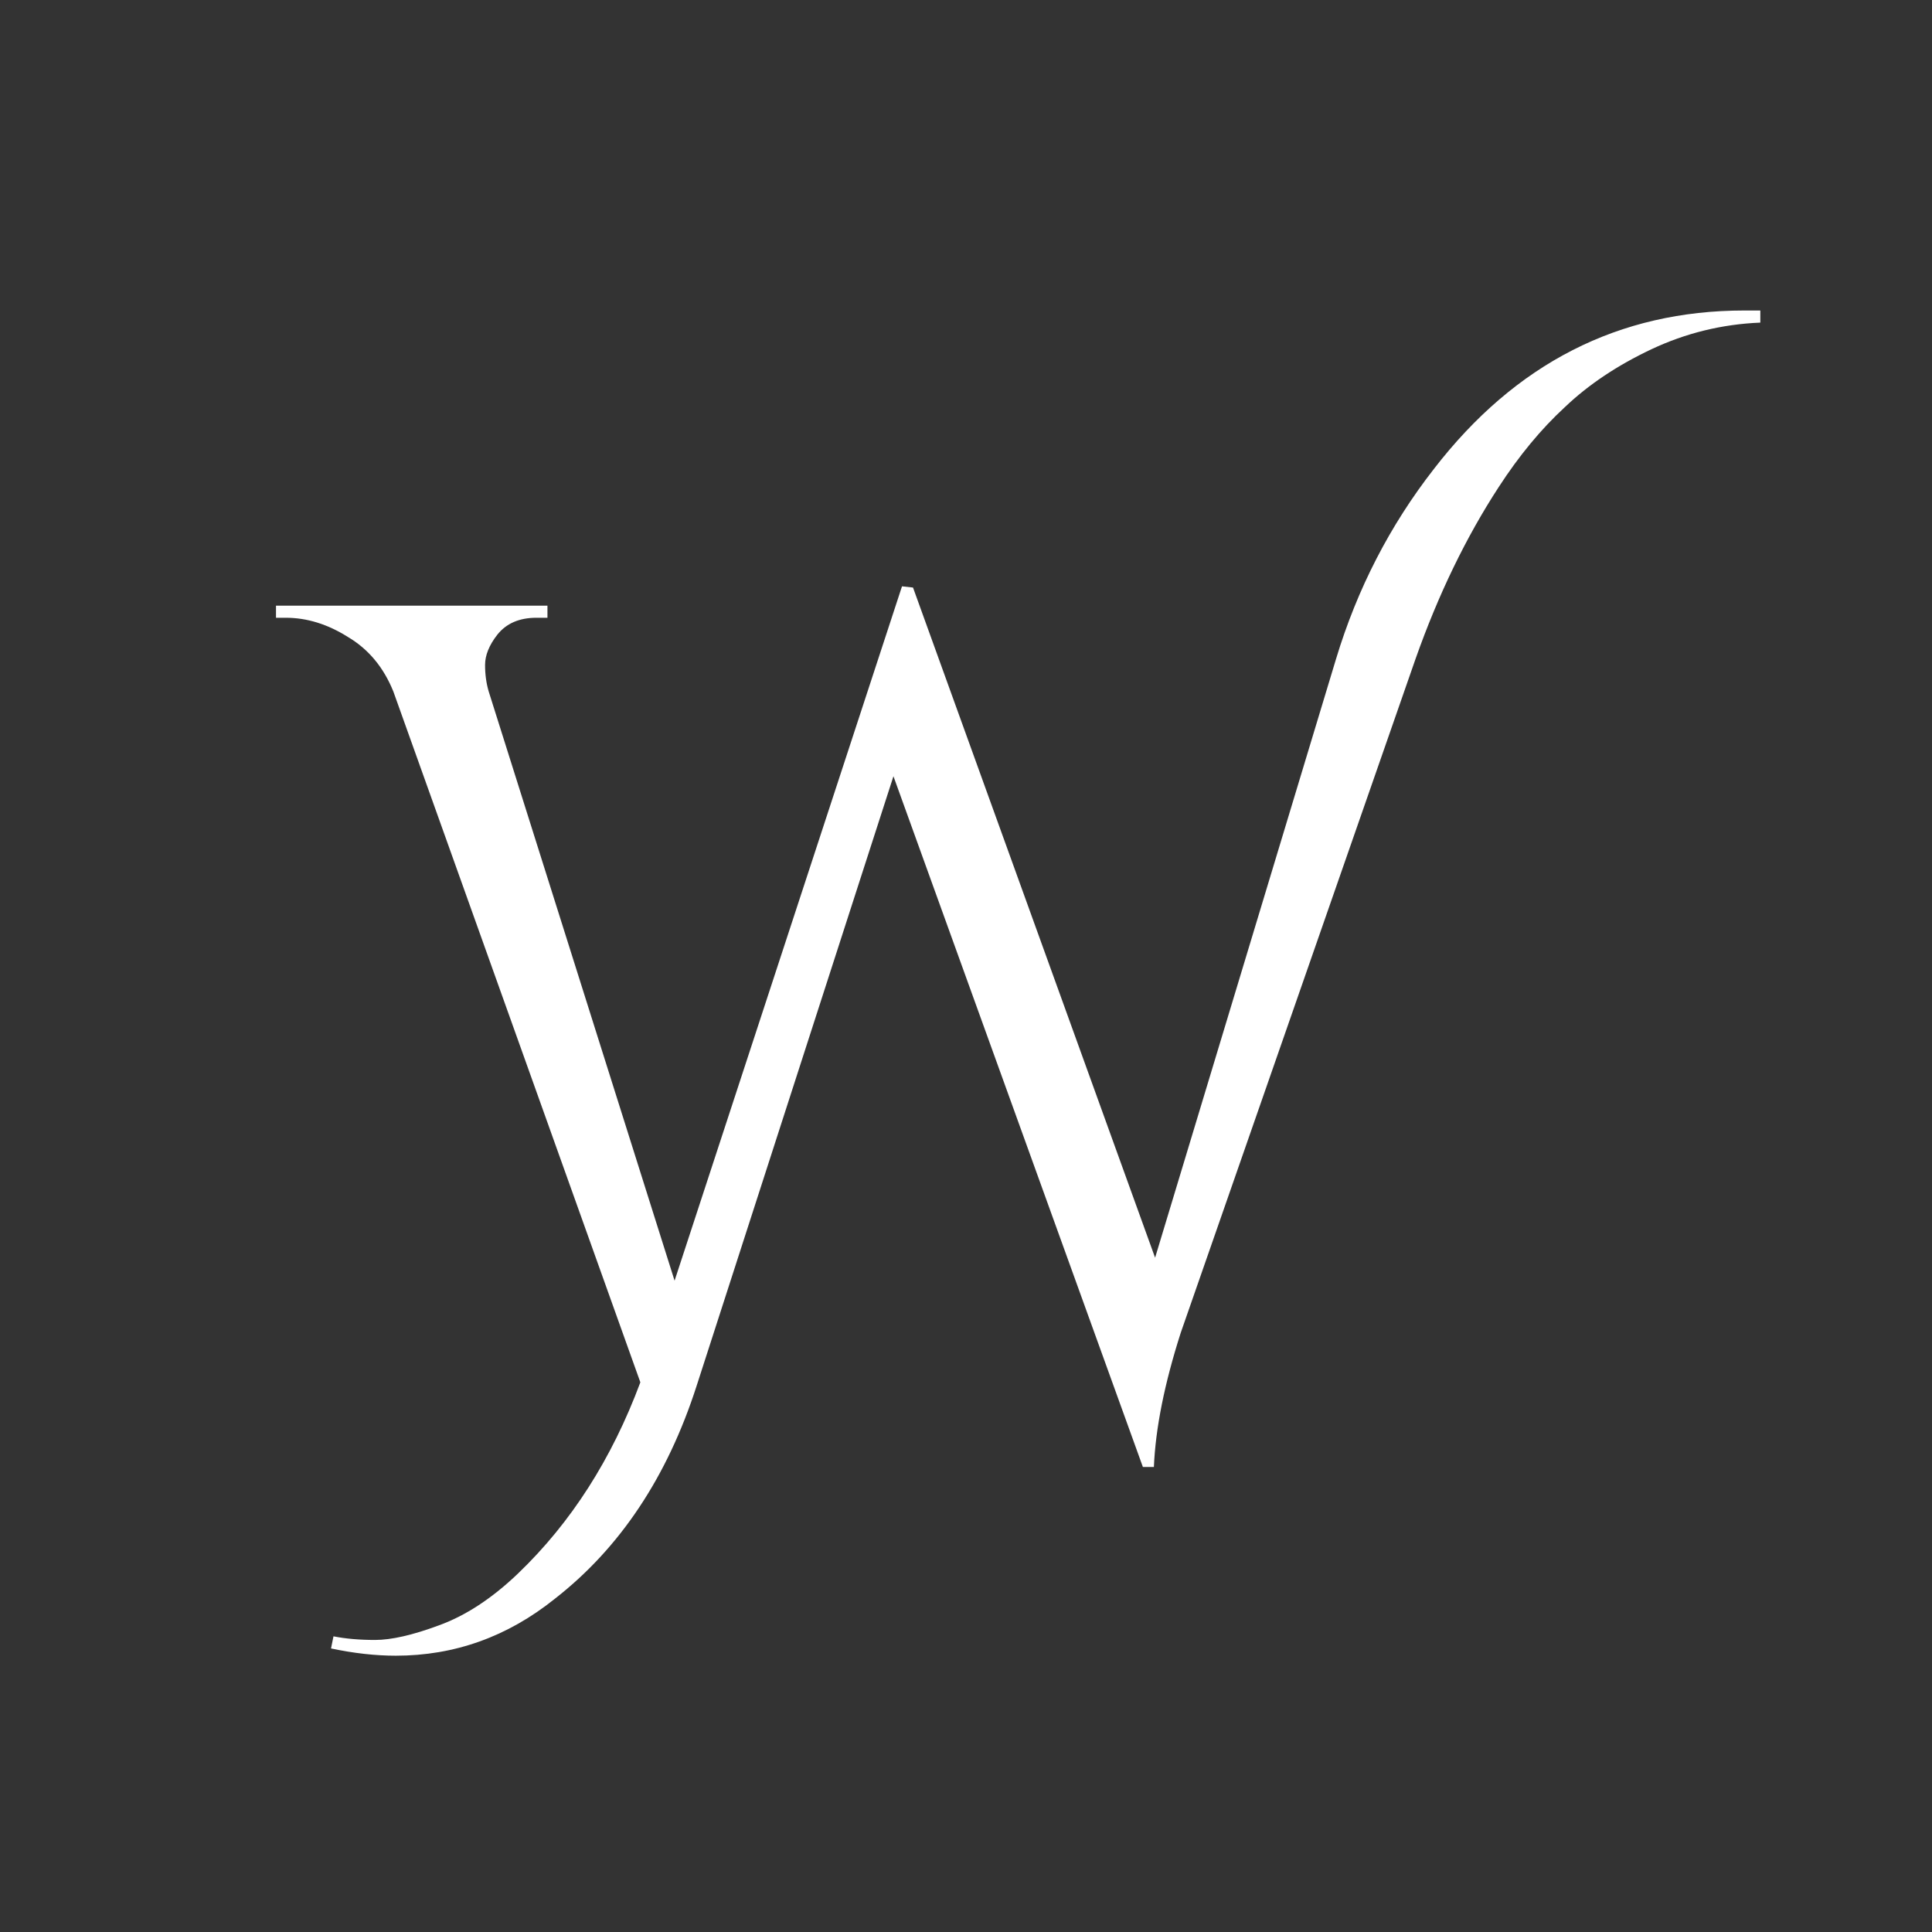 <?xml version="1.0" encoding="UTF-8"?> <svg xmlns="http://www.w3.org/2000/svg" width="56" height="56" viewBox="0 0 56 56" fill="none"><rect x="0" y="0" width="56" height="56" fill="#333333" stroke="none"/><path d="M50.563 9C50.729 9 50.882 9 51.024 9V9.351C49.914 9.397 48.862 9.655 47.87 10.122C46.878 10.59 46.039 11.151 45.354 11.805C44.669 12.436 44.031 13.208 43.44 14.119C42.495 15.569 41.691 17.228 41.03 19.099L34.225 38.629C33.753 40.102 33.493 41.399 33.446 42.521H33.127L25.897 22.5L20.191 40.172C19.341 42.813 17.97 44.87 16.08 46.343C14.71 47.442 13.174 47.991 11.473 47.991C10.882 47.991 10.256 47.921 9.595 47.781L9.666 47.43C10.02 47.5 10.422 47.535 10.871 47.535C11.343 47.535 11.957 47.395 12.713 47.115C13.493 46.834 14.261 46.331 15.017 45.607C16.553 44.134 17.734 42.288 18.561 40.067L11.402 20.045C11.119 19.344 10.682 18.818 10.091 18.467C9.5 18.093 8.898 17.906 8.284 17.906H8V17.556H15.868V17.906H15.549C15.053 17.906 14.675 18.07 14.415 18.397C14.178 18.701 14.06 18.993 14.06 19.274C14.06 19.554 14.096 19.811 14.166 20.045L19.553 37.121L26.145 16.995L26.464 17.03L33.481 36.455L38.726 19.099C39.341 17.065 40.286 15.23 41.562 13.593C43.924 10.531 46.925 9 50.563 9Z" fill="white"></path></svg> 